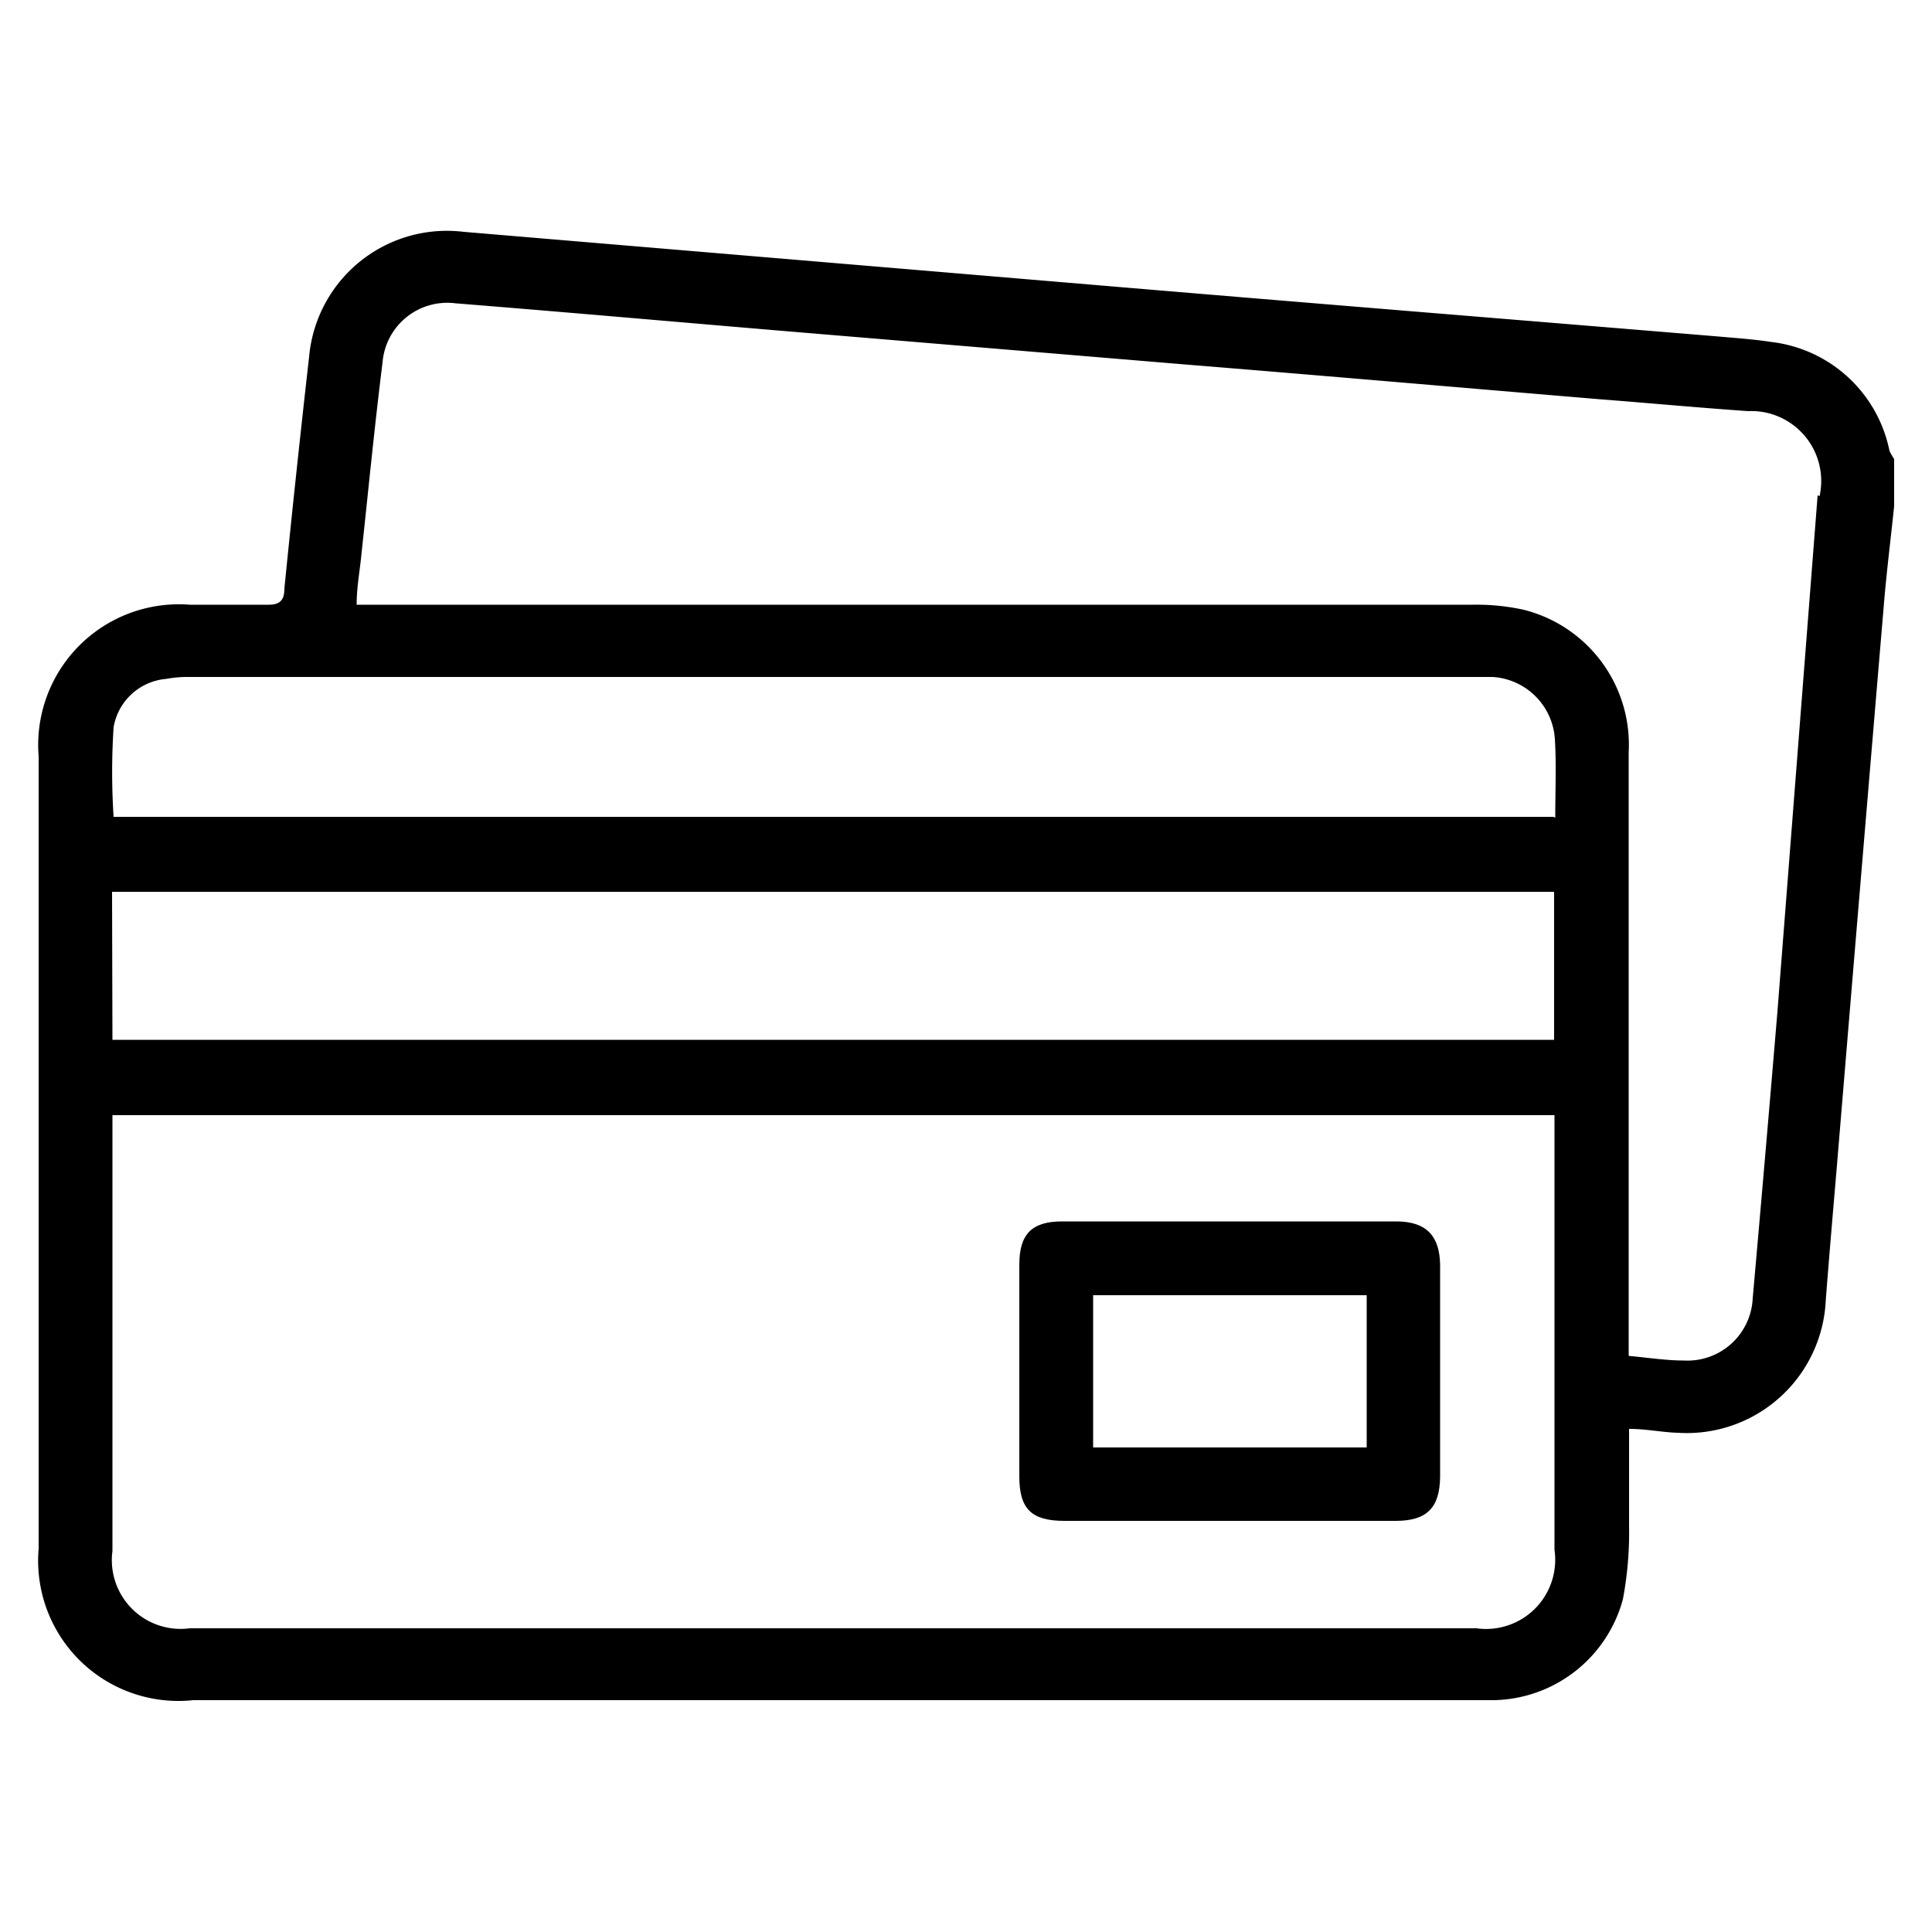 <?xml version="1.0" encoding="UTF-8"?> <svg xmlns="http://www.w3.org/2000/svg" id="Layer_1" data-name="Layer 1" viewBox="0 0 50 50"><path d="M48.9,11.67a3.54,3.54,0,0,0-3.06-2.82c-.45-.07-.9-.1-1.35-.14-5.44-.45-10.89-.89-16.33-1.35L12,6A3.58,3.58,0,0,0,8,9.23q-.34,3-.64,6c0,.31-.12.43-.45.42-.67,0-1.34,0-2,0A3.64,3.64,0,0,0,1,19.57V40.08A3.63,3.63,0,0,0,5,44h33.2c.16,0,.32,0,.47,0A3.53,3.53,0,0,0,42,41.39a9.26,9.26,0,0,0,.16-1.9c0-.82,0-1.65,0-2.51.46,0,.86.09,1.26.1a3.6,3.6,0,0,0,3.83-3.42c.09-1.17.19-2.33.29-3.5q.6-7.23,1.21-14.46c.07-.87.18-1.73.27-2.6V11.88A1.89,1.89,0,0,1,48.9,11.67Zm-46,11.41H40.22v3.83H2.91Zm35.3,19.06H4.91a1.78,1.78,0,0,1-2-2V28.86H40.23c0,.17,0,.32,0,.48q0,5.39,0,10.77A1.79,1.79,0,0,1,38.21,42.14Zm2-21H2.94a17.94,17.94,0,0,1,0-2.32A1.51,1.51,0,0,1,4.3,17.57a3,3,0,0,1,.6-.05H38.63a1.72,1.72,0,0,1,1.61,1.61C40.28,19.79,40.25,20.45,40.25,21.16Zm6.84-8.32L46,26.18q-.31,3.7-.64,7.42a1.69,1.69,0,0,1-1.78,1.61c-.45,0-.9-.07-1.43-.12V19.47a3.6,3.6,0,0,0-2.72-3.69,5.68,5.68,0,0,0-1.3-.13H9.23c0-.45.08-.86.12-1.27.18-1.66.34-3.32.55-5a1.68,1.68,0,0,1,1.89-1.53c3.13.25,6.25.53,9.38.79l9.47.79c3.58.29,7.15.6,10.73.9,1.29.1,2.58.22,3.87.31A1.81,1.81,0,0,1,47.09,12.84Z"></path><path d="M36.16,31.61H27.49c-.79,0-1.11.33-1.11,1.12,0,1.83,0,3.65,0,5.48,0,.84.31,1.15,1.17,1.15h8.57c.81,0,1.14-.34,1.15-1.14V32.74C37.26,32,36.93,31.62,36.16,31.61Zm-.79,5.85H28.29V33.52h7.08Z"></path></svg> 